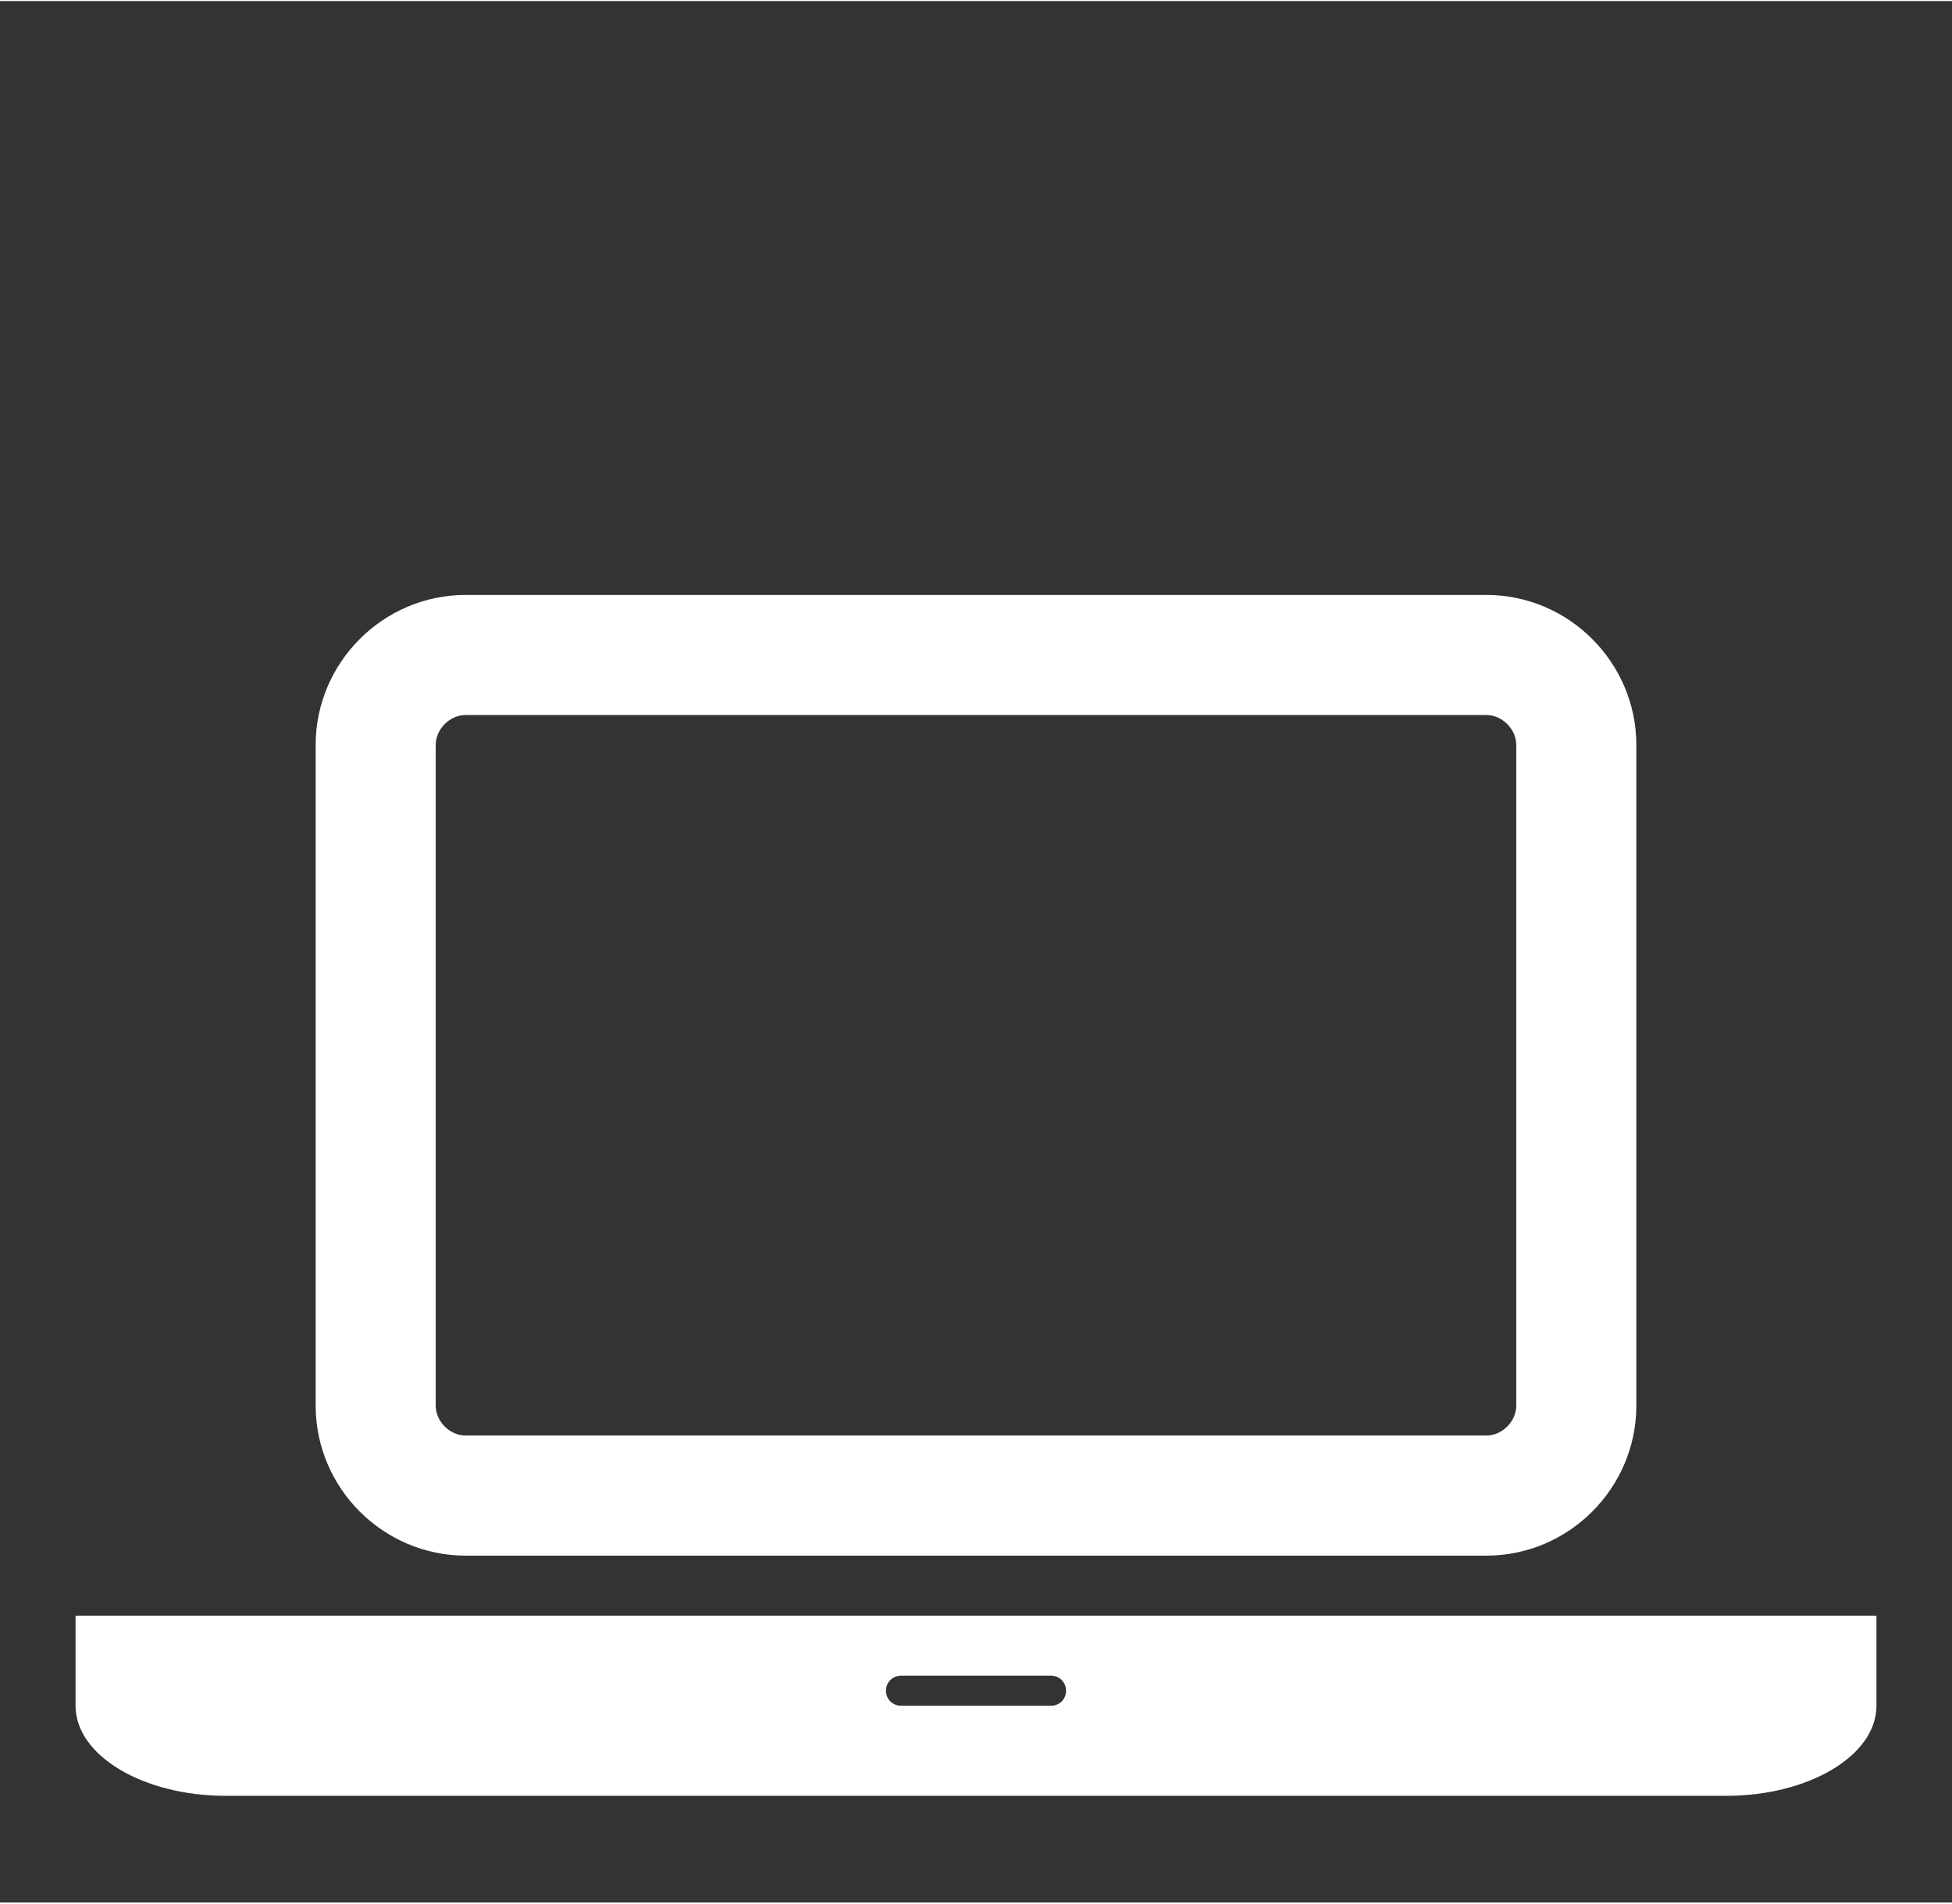 <?xml version="1.0" encoding="utf-8"?>
<!DOCTYPE svg PUBLIC "-//W3C//DTD SVG 1.1//EN" "http://www.w3.org/Graphics/SVG/1.1/DTD/svg11.dtd">
<svg xmlns="http://www.w3.org/2000/svg" xmlns:xlink="http://www.w3.org/1999/xlink" version="1.1" id="Ebene_1" x="0px" y="0px" width="40" height="39" viewBox="0 0 74.5 72.555" enable-background="new 0 0 74.5 72.555" xml:space="preserve">
<rect x="0" y="0" width="74.5" height="72.555" fill="#333333" stroke="none"/>
<g>
	<path fill="#FFFFFF" d="M71.617,61.609v3.437c0,1.899-2.578,3.437-5.728,3.437H8.611c-3.15,0-5.728-1.537-5.728-3.437v-3.437h5.728   H65.89H71.617z M12.047,53.59V28.388c0-3.15,2.578-5.728,5.729-5.728h38.949c3.15,0,5.728,2.578,5.728,5.728V53.59   c0,3.152-2.577,5.729-5.728,5.729H17.775C14.625,59.318,12.047,56.742,12.047,53.59z M16.629,53.59   c0,0.609,0.537,1.146,1.146,1.146h38.949c0.608,0,1.146-0.537,1.146-1.146V28.388c0-0.608-0.537-1.146-1.146-1.146H17.775   c-0.609,0-1.146,0.537-1.146,1.146V53.59z M40.687,64.472c0-0.32-0.251-0.572-0.572-0.572h-5.728c-0.322,0-0.573,0.252-0.573,0.572   c0,0.324,0.251,0.573,0.573,0.573h5.728C40.436,65.046,40.687,64.797,40.687,64.472z"/>
</g>
</svg>
